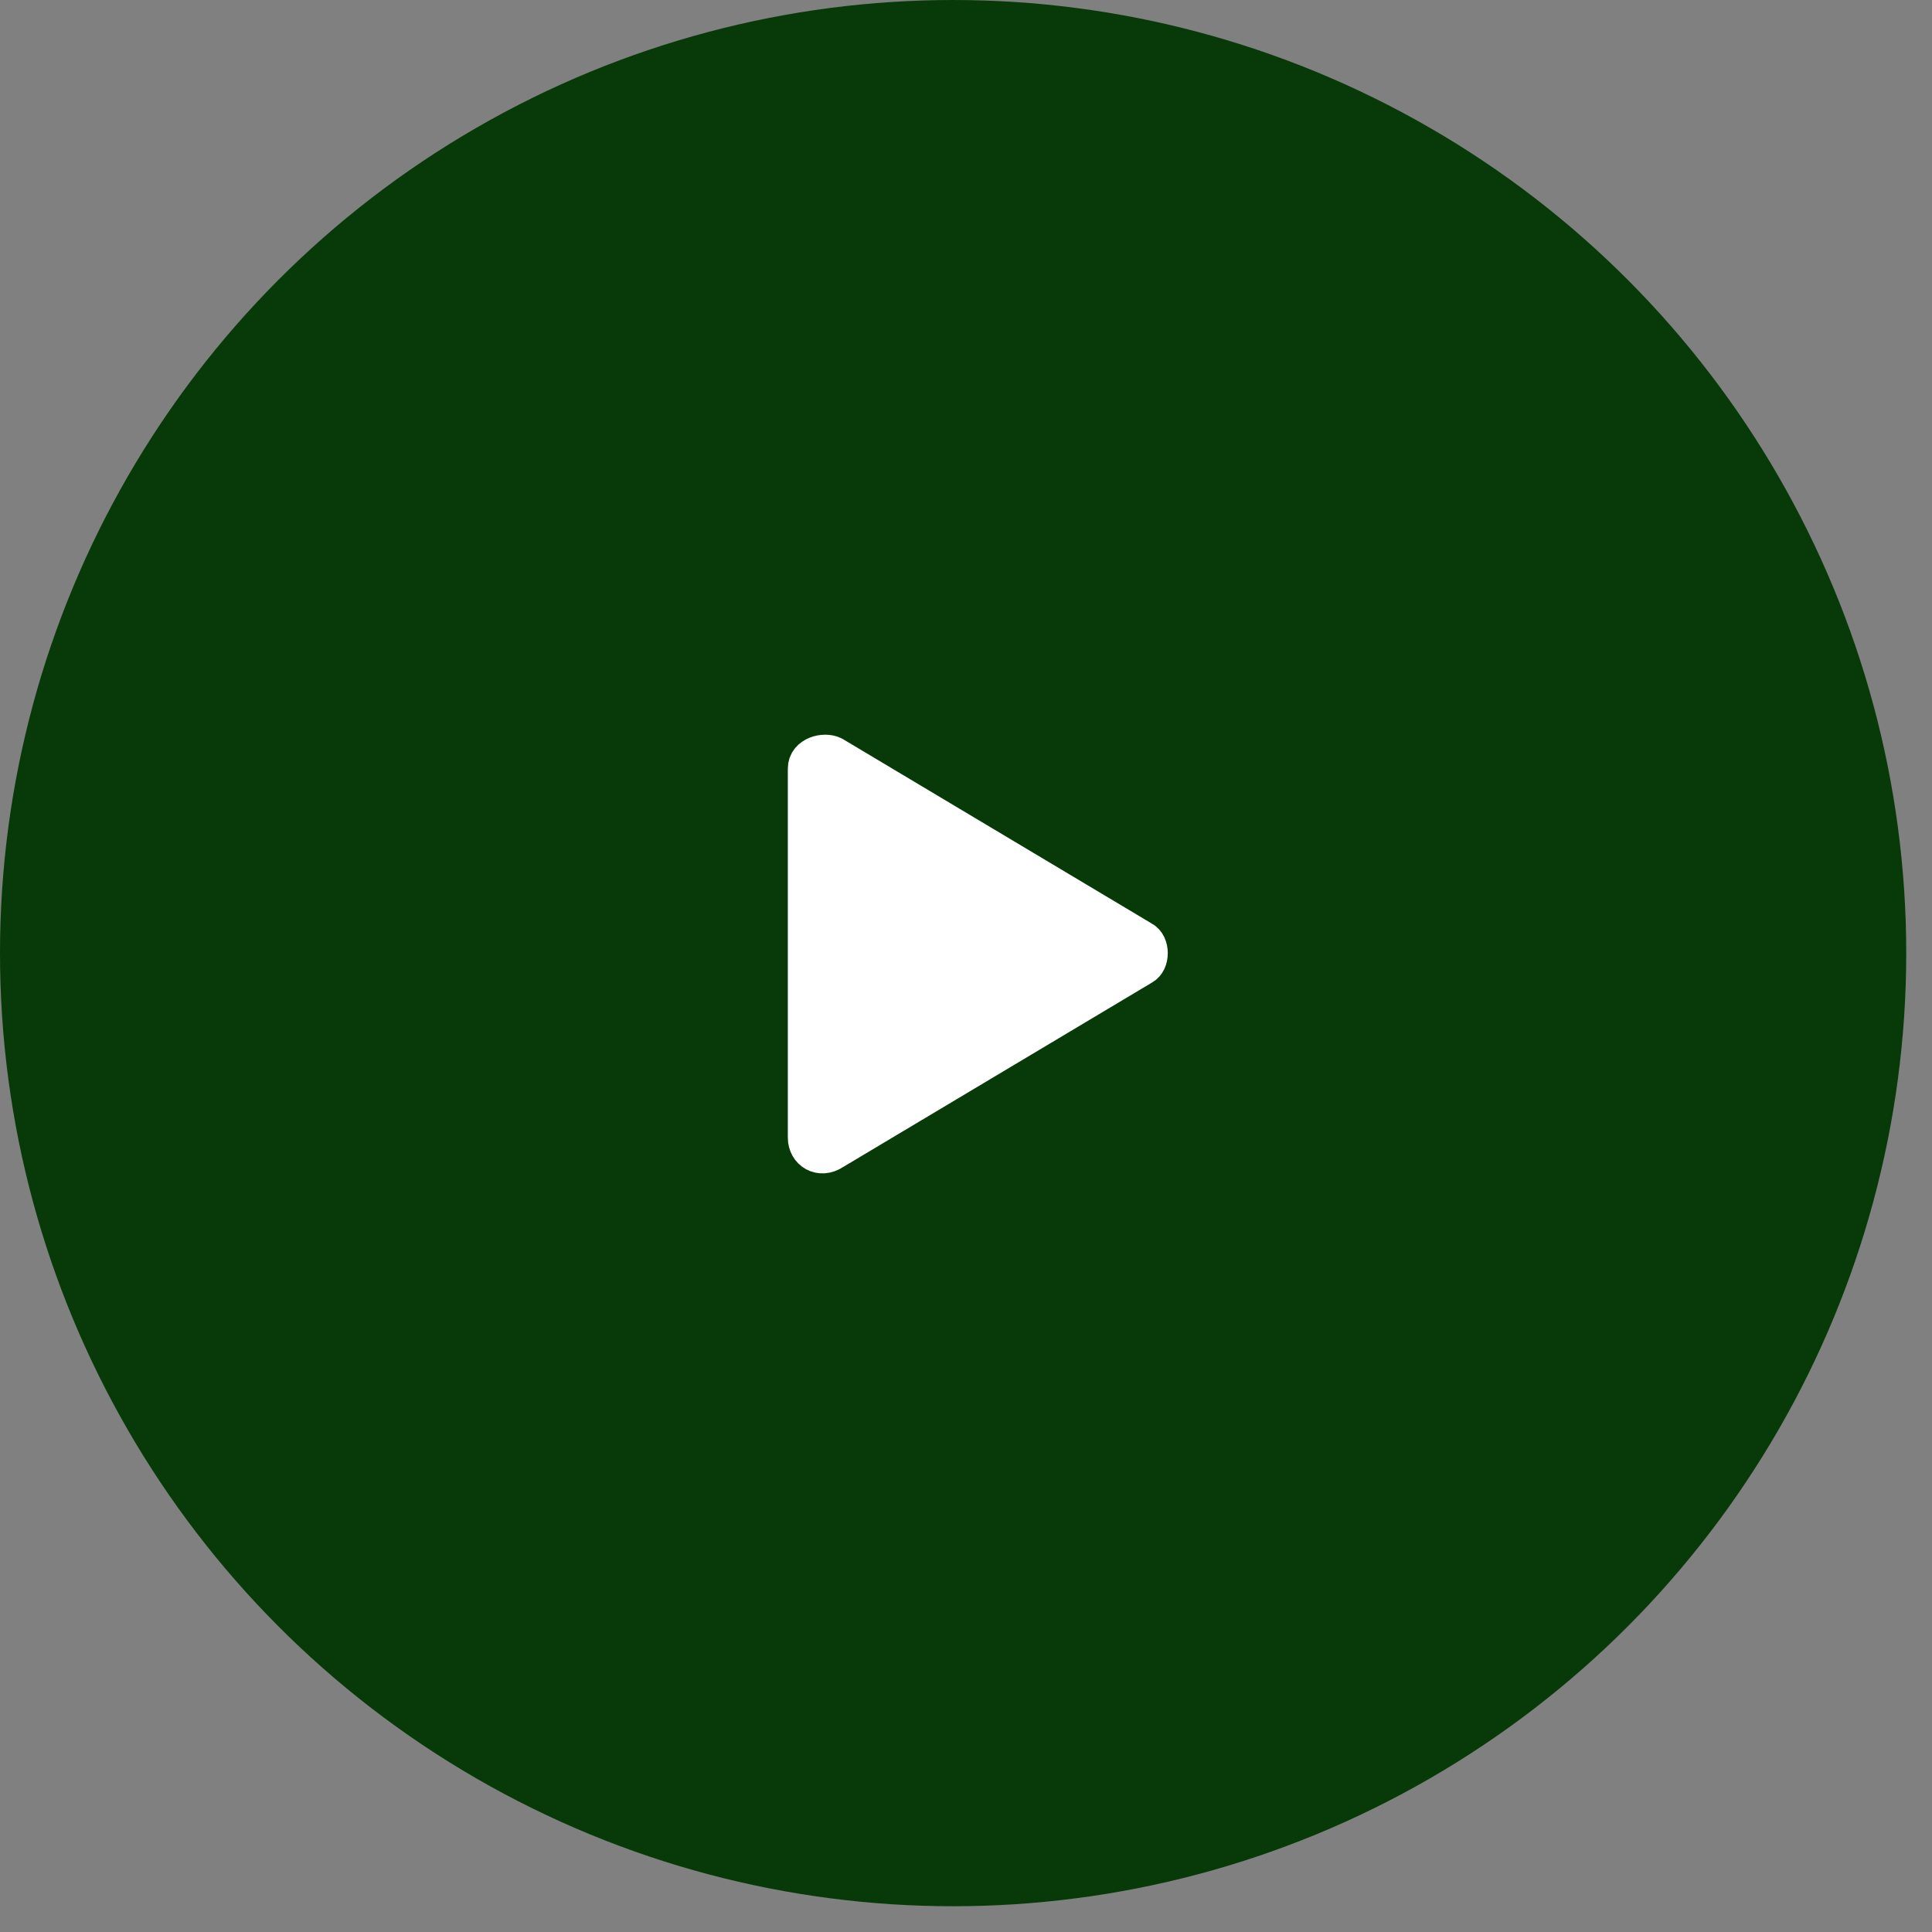 <?xml version="1.0" encoding="UTF-8"?>
<svg xmlns="http://www.w3.org/2000/svg" version="1.1" viewBox="0 0 45 45">
  <rect x="0" y="0" width="45" height="45" fill="#808080" stroke="none"/>
  <defs>
    <style>
      .cls-1 {
        fill: #fff;
        stroke: #fff;
        stroke-linecap: round;
        stroke-linejoin: round;
        stroke-width: .9px;
      }

      .cls-2 {
        fill: #073a08;
      }
    </style>
  </defs>
  <!-- Generator: Adobe Illustrator 28.6.0, SVG Export Plug-In . SVG Version: 1.2.0 Build 709)  -->
  <g>
    <g id="Laag_1">
      <circle class="cls-2" cx="22.2" cy="22.2" r="22.2"/>
      <path class="cls-1" d="M19.4,17.6c-.2-.1-.6,0-.6.3v8.6c0,.3.3.5.6.3l7.2-4.3c.2-.1.2-.5,0-.6l-7.2-4.3Z"/>
    </g>
  </g>
</svg>
